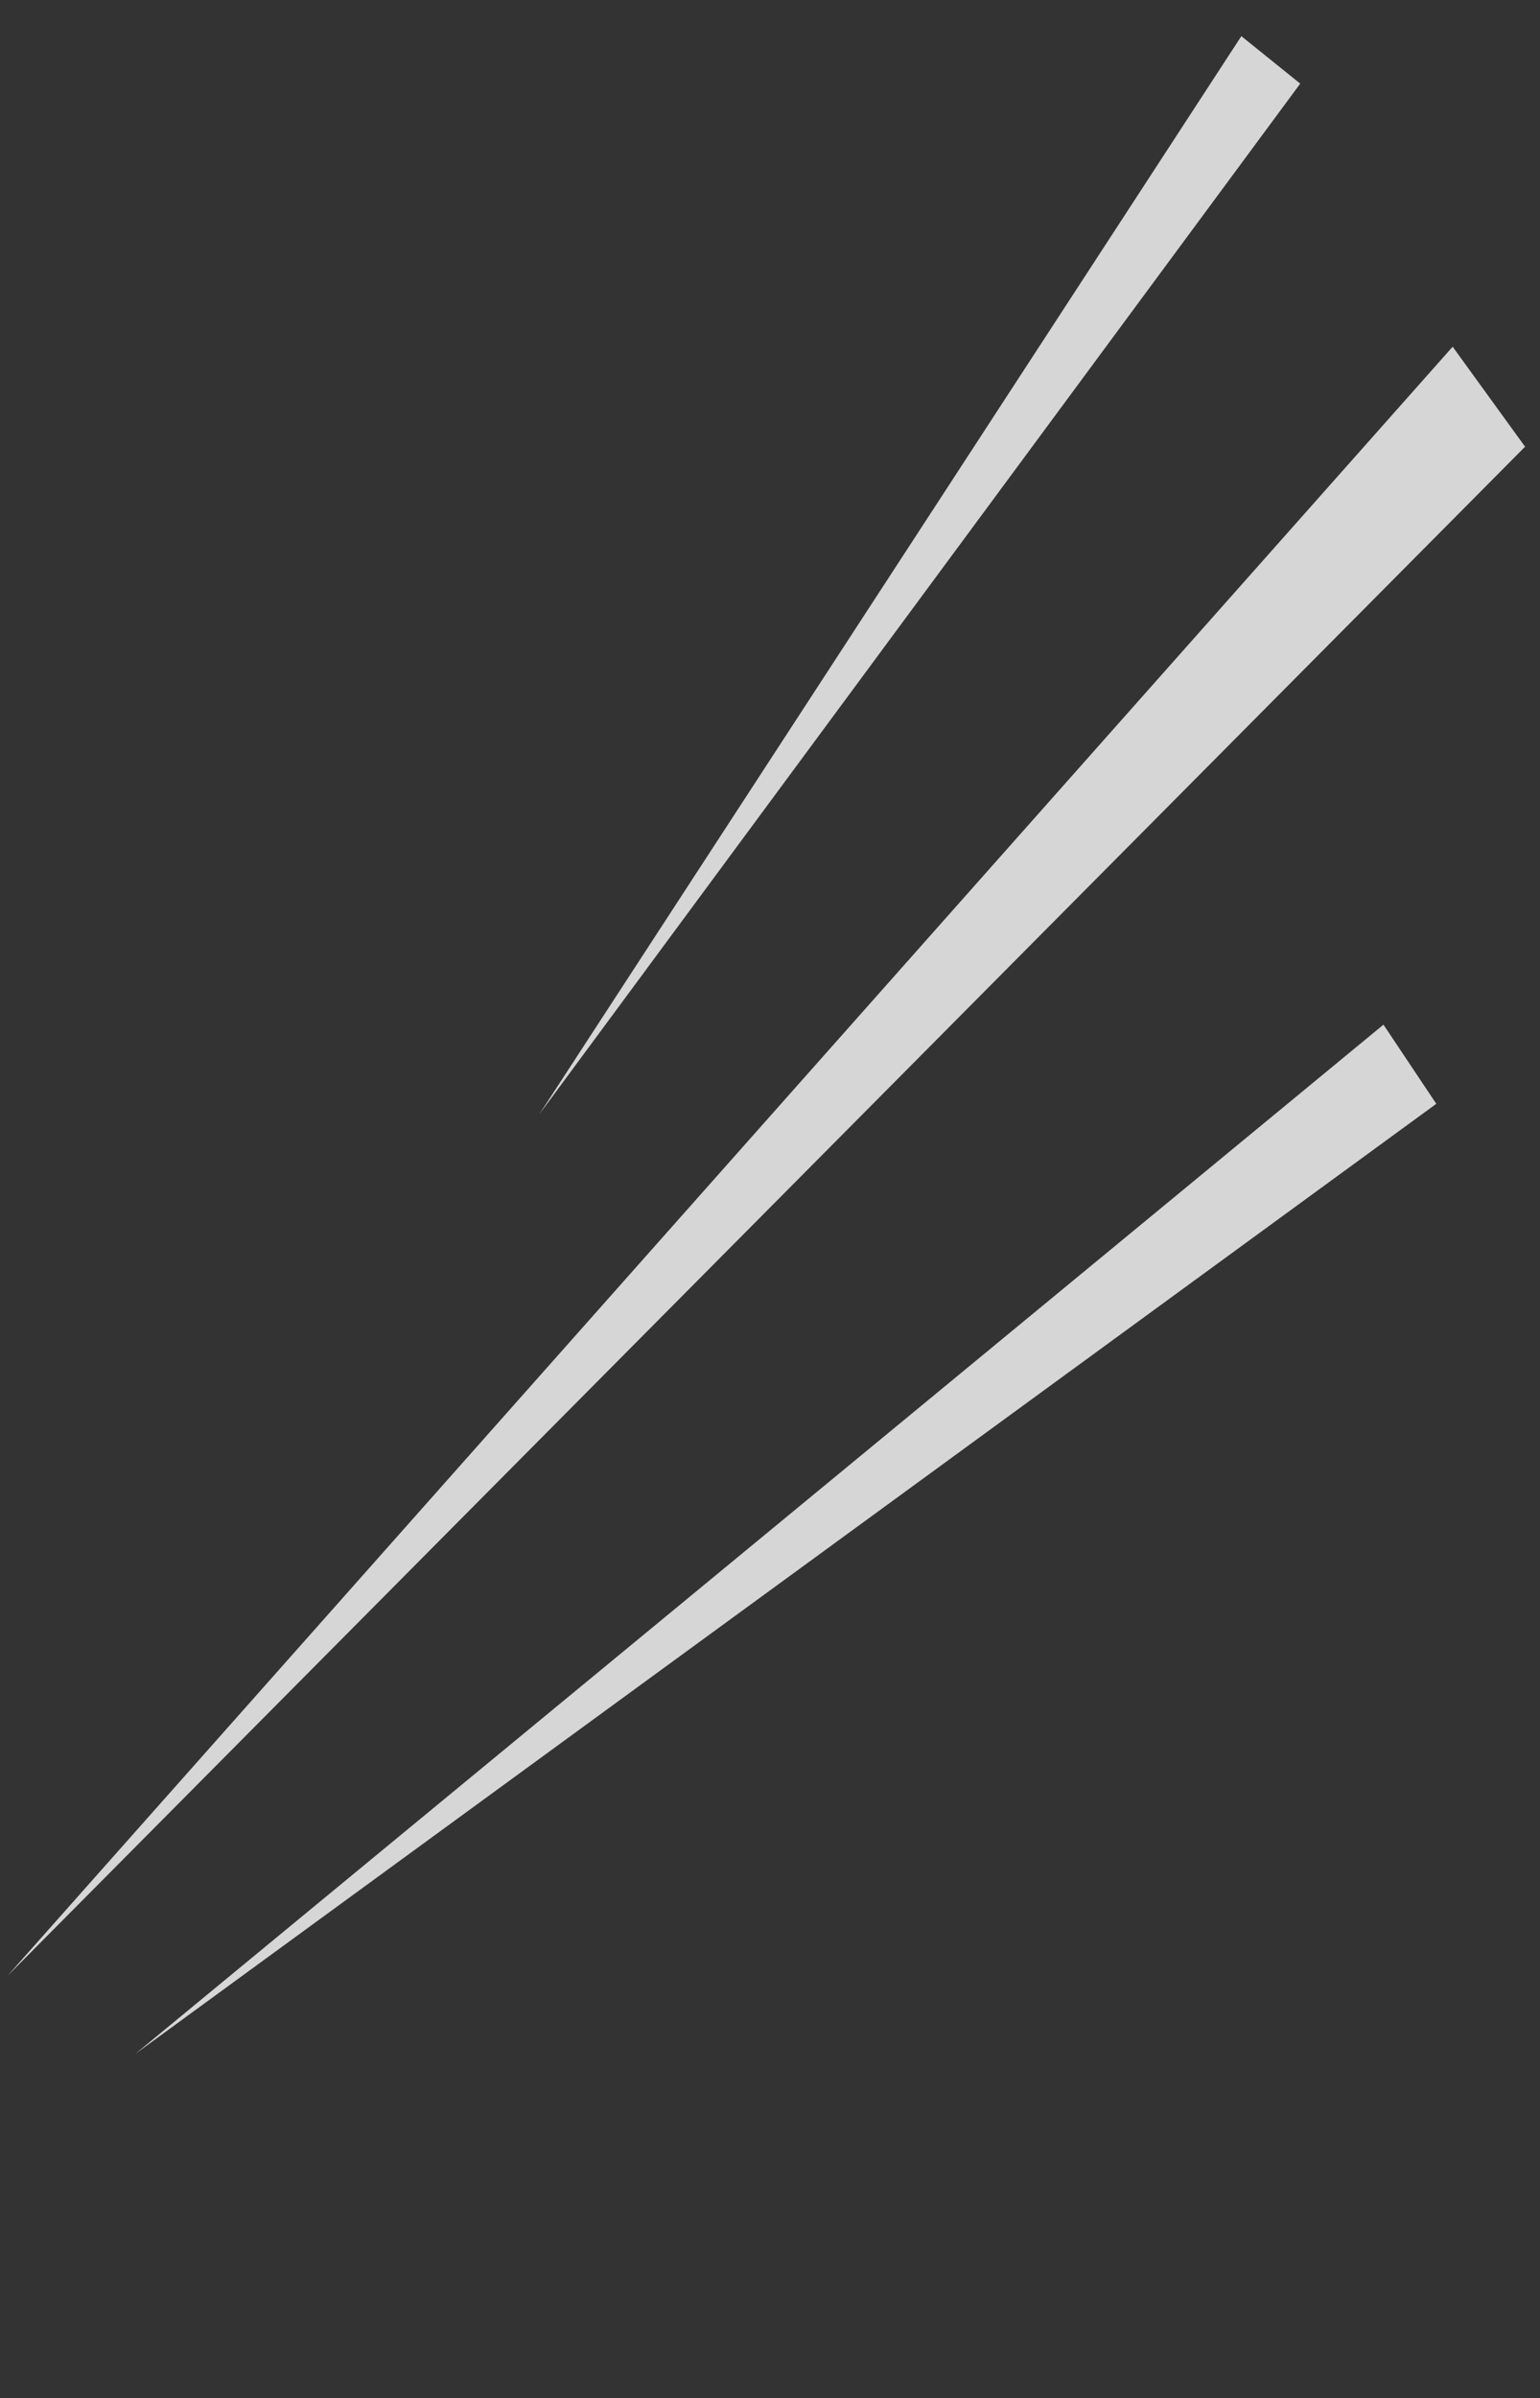 <svg width="232" height="361" viewBox="0 0 232 361" fill="none" xmlns="http://www.w3.org/2000/svg">
<rect x="0" y="0" width="232" height="361" fill="#333333" stroke="none"/>
<g opacity="0.8">
<path d="M1.112 297.458L218.842 52.195L229.752 67.248L1.112 297.458Z" fill="white"/>
<path d="M20.366 309.208L208.418 154.251L216.376 166.167L20.366 309.208Z" fill="white"/>
<path d="M81.25 167.734L187.007 5.444L195.879 12.588L81.25 167.734Z" fill="white"/>
</g>
</svg>
